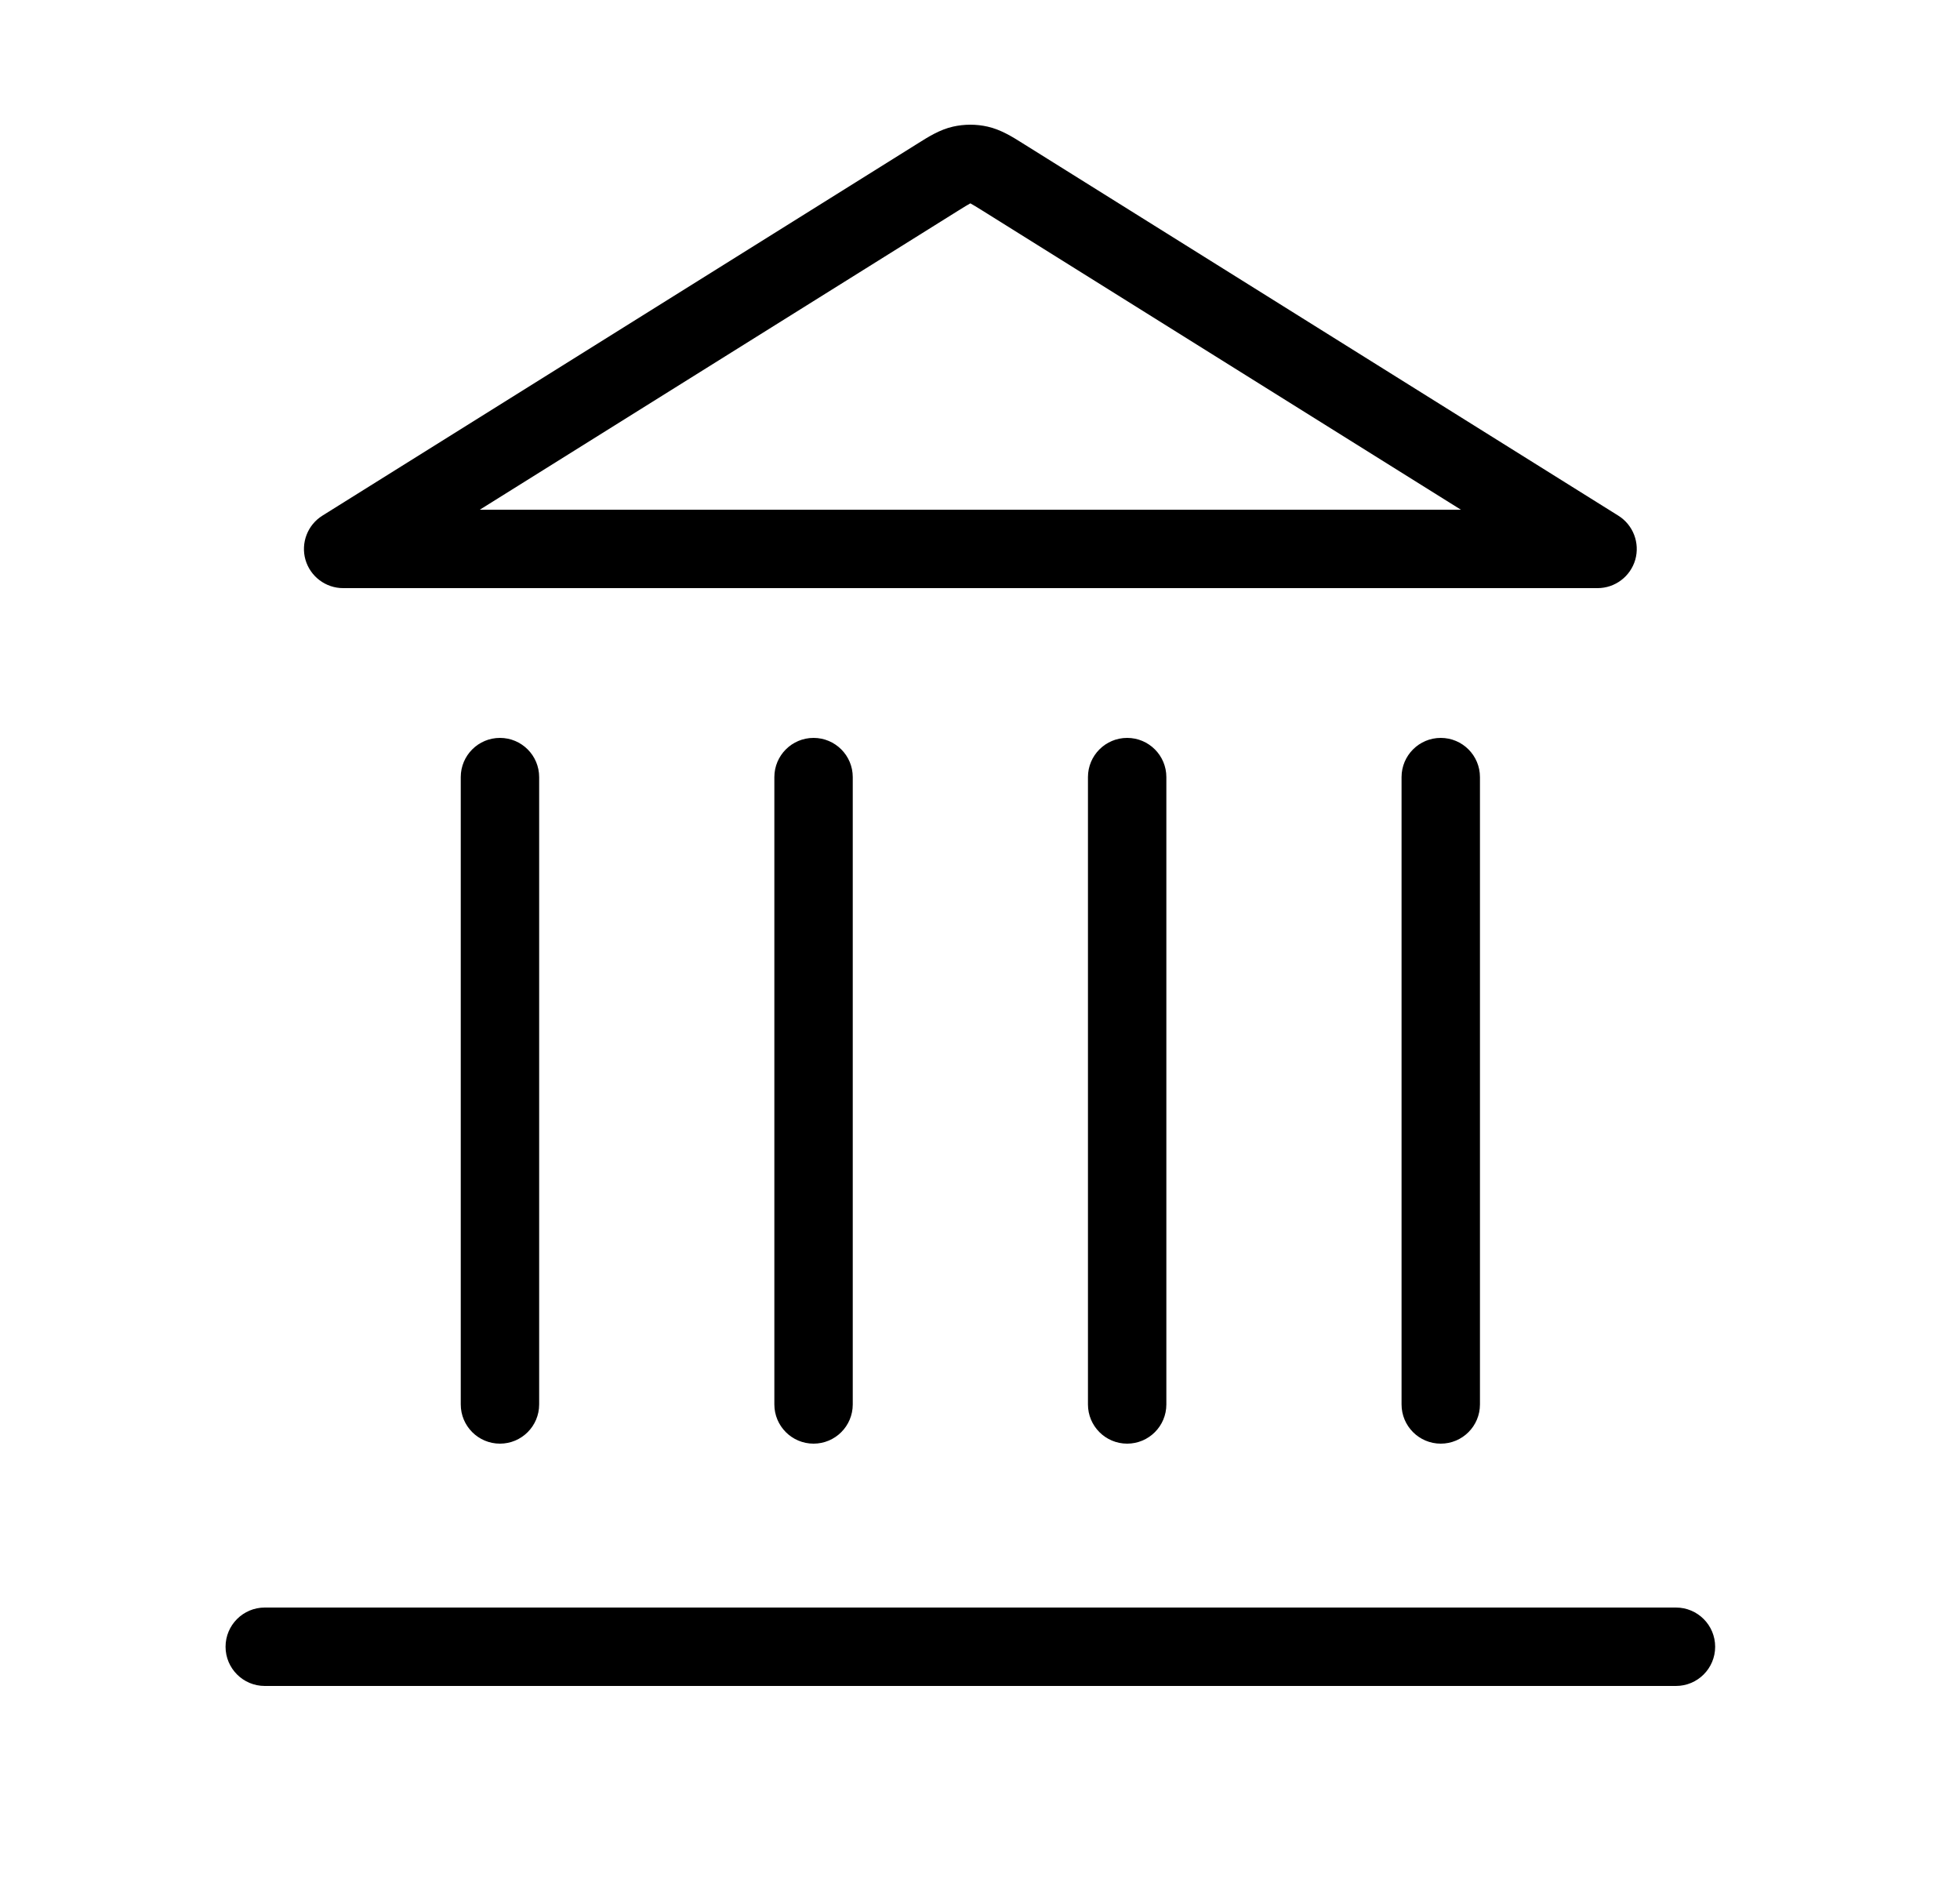 <svg width="25" height="24" viewBox="0 0 25 24" fill="none" xmlns="http://www.w3.org/2000/svg">
<path fill-rule="evenodd" clip-rule="evenodd" d="M12.598 1.615C12.453 1.582 12.301 1.582 12.155 1.615C11.986 1.653 11.838 1.747 11.72 1.821L11.688 1.841L4.112 6.576C3.923 6.694 3.835 6.924 3.896 7.138C3.958 7.352 4.154 7.5 4.377 7.5H20.377C20.6 7.5 20.796 7.352 20.858 7.138C20.919 6.924 20.831 6.694 20.642 6.576L13.066 1.841L13.034 1.821C12.916 1.747 12.767 1.653 12.598 1.615ZM12.218 2.689C12.3 2.638 12.342 2.612 12.374 2.595L12.377 2.593L12.38 2.595C12.412 2.612 12.454 2.638 12.536 2.689L18.634 6.5H6.12L12.218 2.689Z" fill="black"/>
<path d="M3.377 20.5C3.101 20.5 2.877 20.724 2.877 21C2.877 21.276 3.101 21.5 3.377 21.5H21.377C21.653 21.5 21.877 21.276 21.877 21C21.877 20.724 21.653 20.5 21.377 20.5H3.377Z" fill="black"/>
<path d="M6.877 9.91C6.877 9.634 6.653 9.41 6.377 9.41C6.101 9.41 5.877 9.634 5.877 9.91V17.91C5.877 18.186 6.101 18.41 6.377 18.41C6.653 18.41 6.877 18.186 6.877 17.91V9.91Z" fill="black"/>
<path d="M10.877 9.91C10.877 9.634 10.653 9.41 10.377 9.41C10.101 9.41 9.877 9.634 9.877 9.91V17.91C9.877 18.186 10.101 18.41 10.377 18.41C10.653 18.41 10.877 18.186 10.877 17.91V9.91Z" fill="black"/>
<path d="M14.877 9.91C14.877 9.634 14.653 9.41 14.377 9.41C14.101 9.41 13.877 9.634 13.877 9.91V17.91C13.877 18.186 14.101 18.41 14.377 18.41C14.653 18.41 14.877 18.186 14.877 17.91V9.91Z" fill="black"/>
<path d="M18.877 9.91C18.877 9.634 18.653 9.41 18.377 9.41C18.101 9.41 17.877 9.634 17.877 9.91V17.91C17.877 18.186 18.101 18.41 18.377 18.41C18.653 18.41 18.877 18.186 18.877 17.91V9.91Z" fill="black"/>
</svg>
